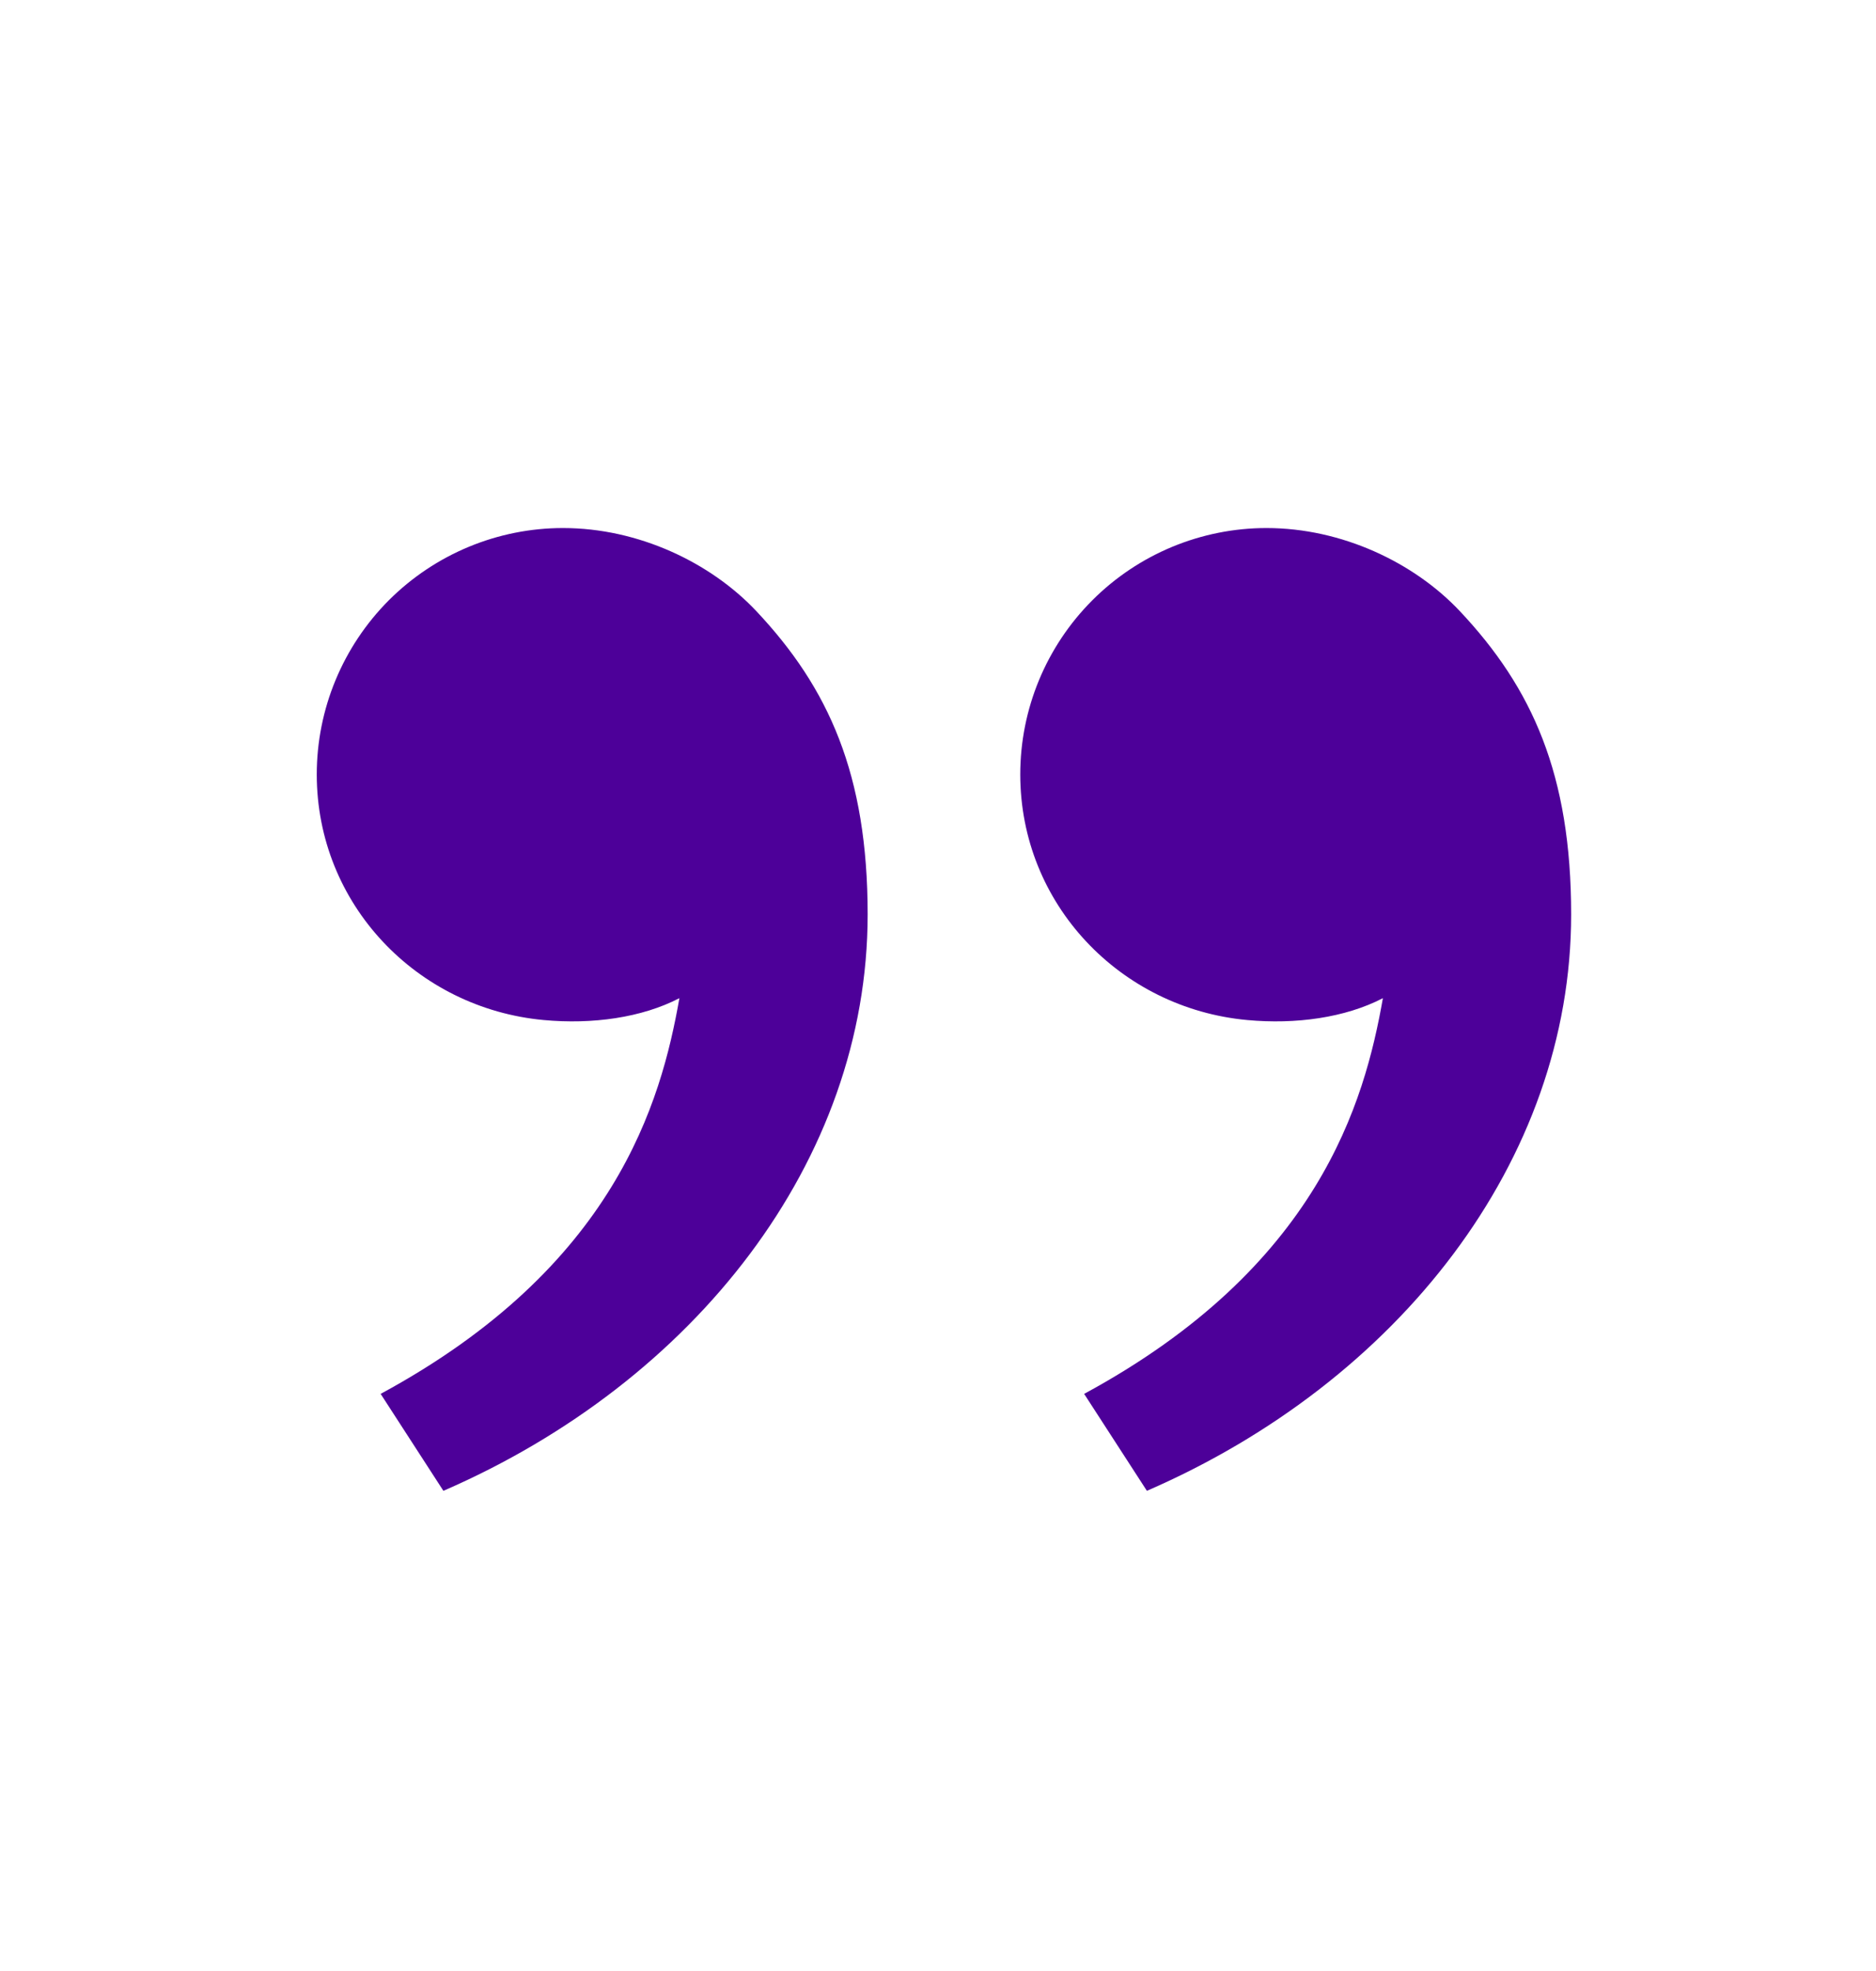 <svg width="20" height="21" viewBox="0 0 20 21" fill="none" xmlns="http://www.w3.org/2000/svg">
<g clip-path="url(#clip0_186_539)">
<path d="M15.563 6.511C16.335 7.331 16.75 8.251 16.75 9.743C16.75 12.368 14.907 14.721 12.227 15.884L11.558 14.851C14.059 13.498 14.548 11.742 14.743 10.635C14.34 10.844 13.813 10.916 13.296 10.868C11.943 10.743 10.877 9.632 10.877 8.251C10.877 7.555 11.153 6.888 11.646 6.395C12.138 5.903 12.806 5.626 13.502 5.626C14.306 5.626 15.076 5.994 15.563 6.511ZM8.063 6.511C8.835 7.331 9.25 8.251 9.25 9.743C9.25 12.368 7.407 14.721 4.727 15.884L4.058 14.851C6.559 13.498 7.048 11.742 7.243 10.635C6.84 10.844 6.313 10.916 5.796 10.868C4.443 10.743 3.377 9.632 3.377 8.251C3.377 7.555 3.654 6.888 4.146 6.395C4.639 5.903 5.306 5.626 6.002 5.626C6.807 5.626 7.576 5.994 8.063 6.511Z" fill="#4D0099"/>
</g>
<defs>
<clipPath id="clip0_186_539">
<rect width="20" height="20" fill="white" transform="translate(0 0.5)"/>
</clipPath>
</defs>
</svg>
